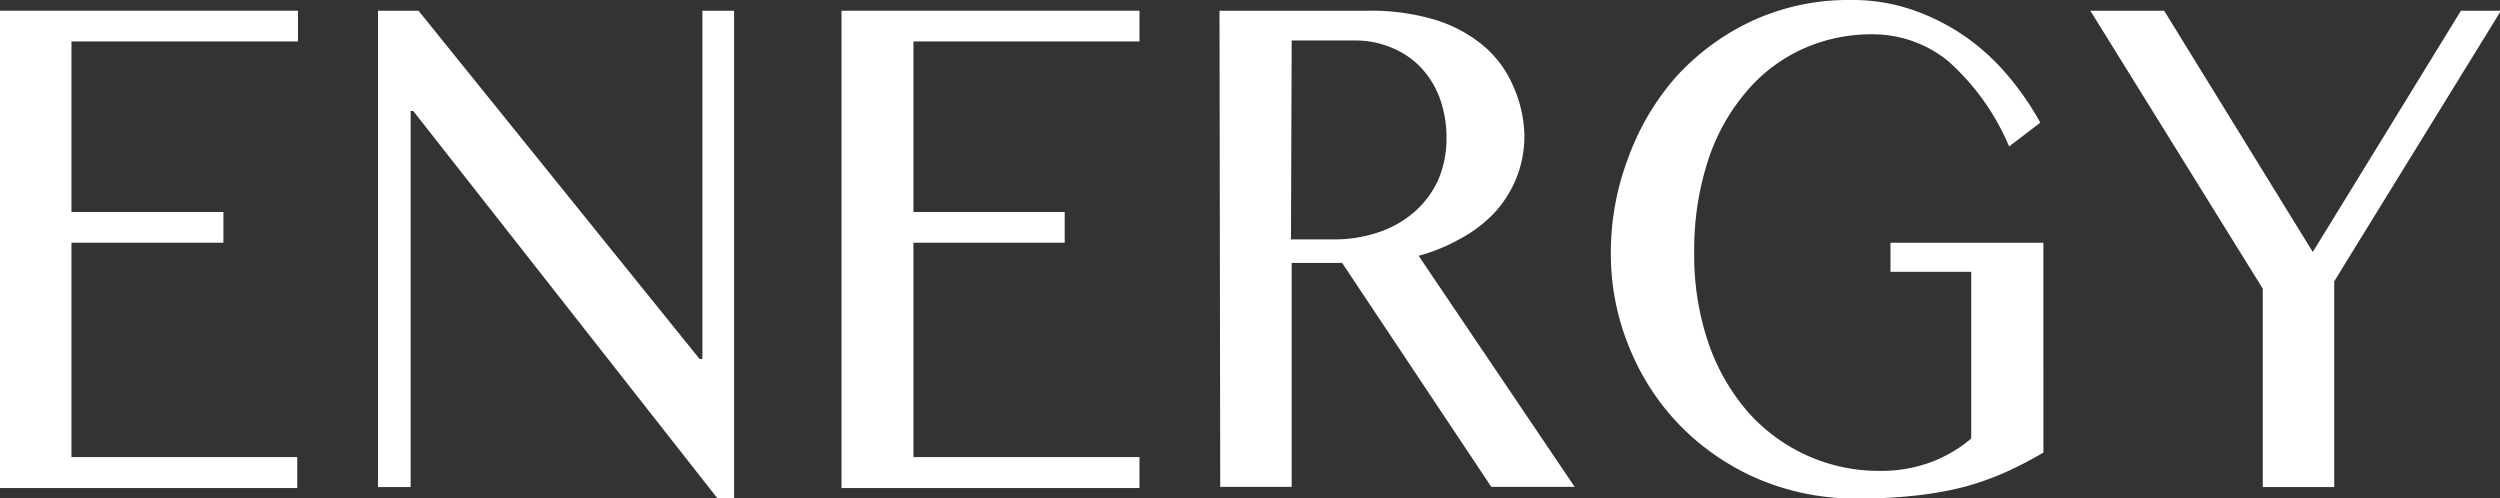 <svg xmlns="http://www.w3.org/2000/svg" viewBox="0 0 104.96 20.92"><rect x="0" y="0" width="104.96" height="20.92" fill="#333333" stroke="none"/><defs><style>.cls-1{fill:#fff;}</style></defs><title>co2_energy</title><g id="レイヤー_2" data-name="レイヤー 2"><g id="レイヤー_1-2" data-name="レイヤー 1"><path class="cls-1" d="M12.51.45V1.74H3V8.9H9.38v1.29H3v9h9.48v1.3H0V.45Z"/><path class="cls-1" d="M15.87.45h1.7l11.8,14.62h.12V.45h1.33V20.92h-.7L17.35,4.66h-.11V20.45H15.87Z"/><path class="cls-1" d="M47.84.45V1.74H38.35V8.9H44.7v1.29H38.35v9h9.49v1.3H35.33V.45Z"/><path class="cls-1" d="M51.2.45h6.24a9.33,9.33,0,0,1,2.84.39,5.85,5.85,0,0,1,2,1.08,4.53,4.53,0,0,1,1.23,1.65A5.34,5.34,0,0,1,64,5.66a4.77,4.77,0,0,1-.31,1.75,4.85,4.85,0,0,1-.9,1.47A5.55,5.55,0,0,1,61.35,10a7.74,7.74,0,0,1-1.79.74l6.55,9.7h-3.5l-6.26-9.4H54.23v9.4h-3Zm3,9.6H56a5.7,5.7,0,0,0,1.88-.3,4.41,4.41,0,0,0,1.5-.85,4,4,0,0,0,1-1.34,4.42,4.42,0,0,0,.35-1.78,4.84,4.84,0,0,0-.28-1.65,3.83,3.83,0,0,0-.79-1.29A3.52,3.52,0,0,0,58.42,2a3.88,3.88,0,0,0-1.54-.3H54.23Z"/><path class="cls-1" d="M78.63,1.44a7,7,0,0,0-3,.64,6.73,6.73,0,0,0-2.37,1.84A8.45,8.45,0,0,0,71.69,6.8a12.14,12.14,0,0,0-.56,3.8,11.37,11.37,0,0,0,.6,3.81,8.73,8.73,0,0,0,1.65,2.88,7.34,7.34,0,0,0,5.54,2.48,6,6,0,0,0,2.13-.36,5.64,5.64,0,0,0,1.71-1v-7H79.37V10.19h6.42V19a16.24,16.24,0,0,1-1.6.83,12,12,0,0,1-1.72.61,14.35,14.35,0,0,1-2,.36,21.37,21.37,0,0,1-2.52.13,10.39,10.39,0,0,1-4.13-.82,10.26,10.26,0,0,1-3.27-2.23,10.12,10.12,0,0,1-2.14-3.28,10.28,10.28,0,0,1-.78-4,11.17,11.17,0,0,1,.74-4A10.61,10.61,0,0,1,70.4,3.19,10.07,10.07,0,0,1,73.6.86,9.65,9.65,0,0,1,77.7,0a7.78,7.78,0,0,1,2.64.43,9.12,9.12,0,0,1,2.22,1.14,9.5,9.5,0,0,1,1.77,1.64,12.16,12.16,0,0,1,1.33,1.94l-1.31,1a9.94,9.94,0,0,0-2.53-3.56A5,5,0,0,0,78.63,1.44Z"/><path class="cls-1" d="M90.86.45,97.1,10.58,103.32.45H105L98,11.81v8.64H95V12.12L87.76.45Z"/></g></g></svg>